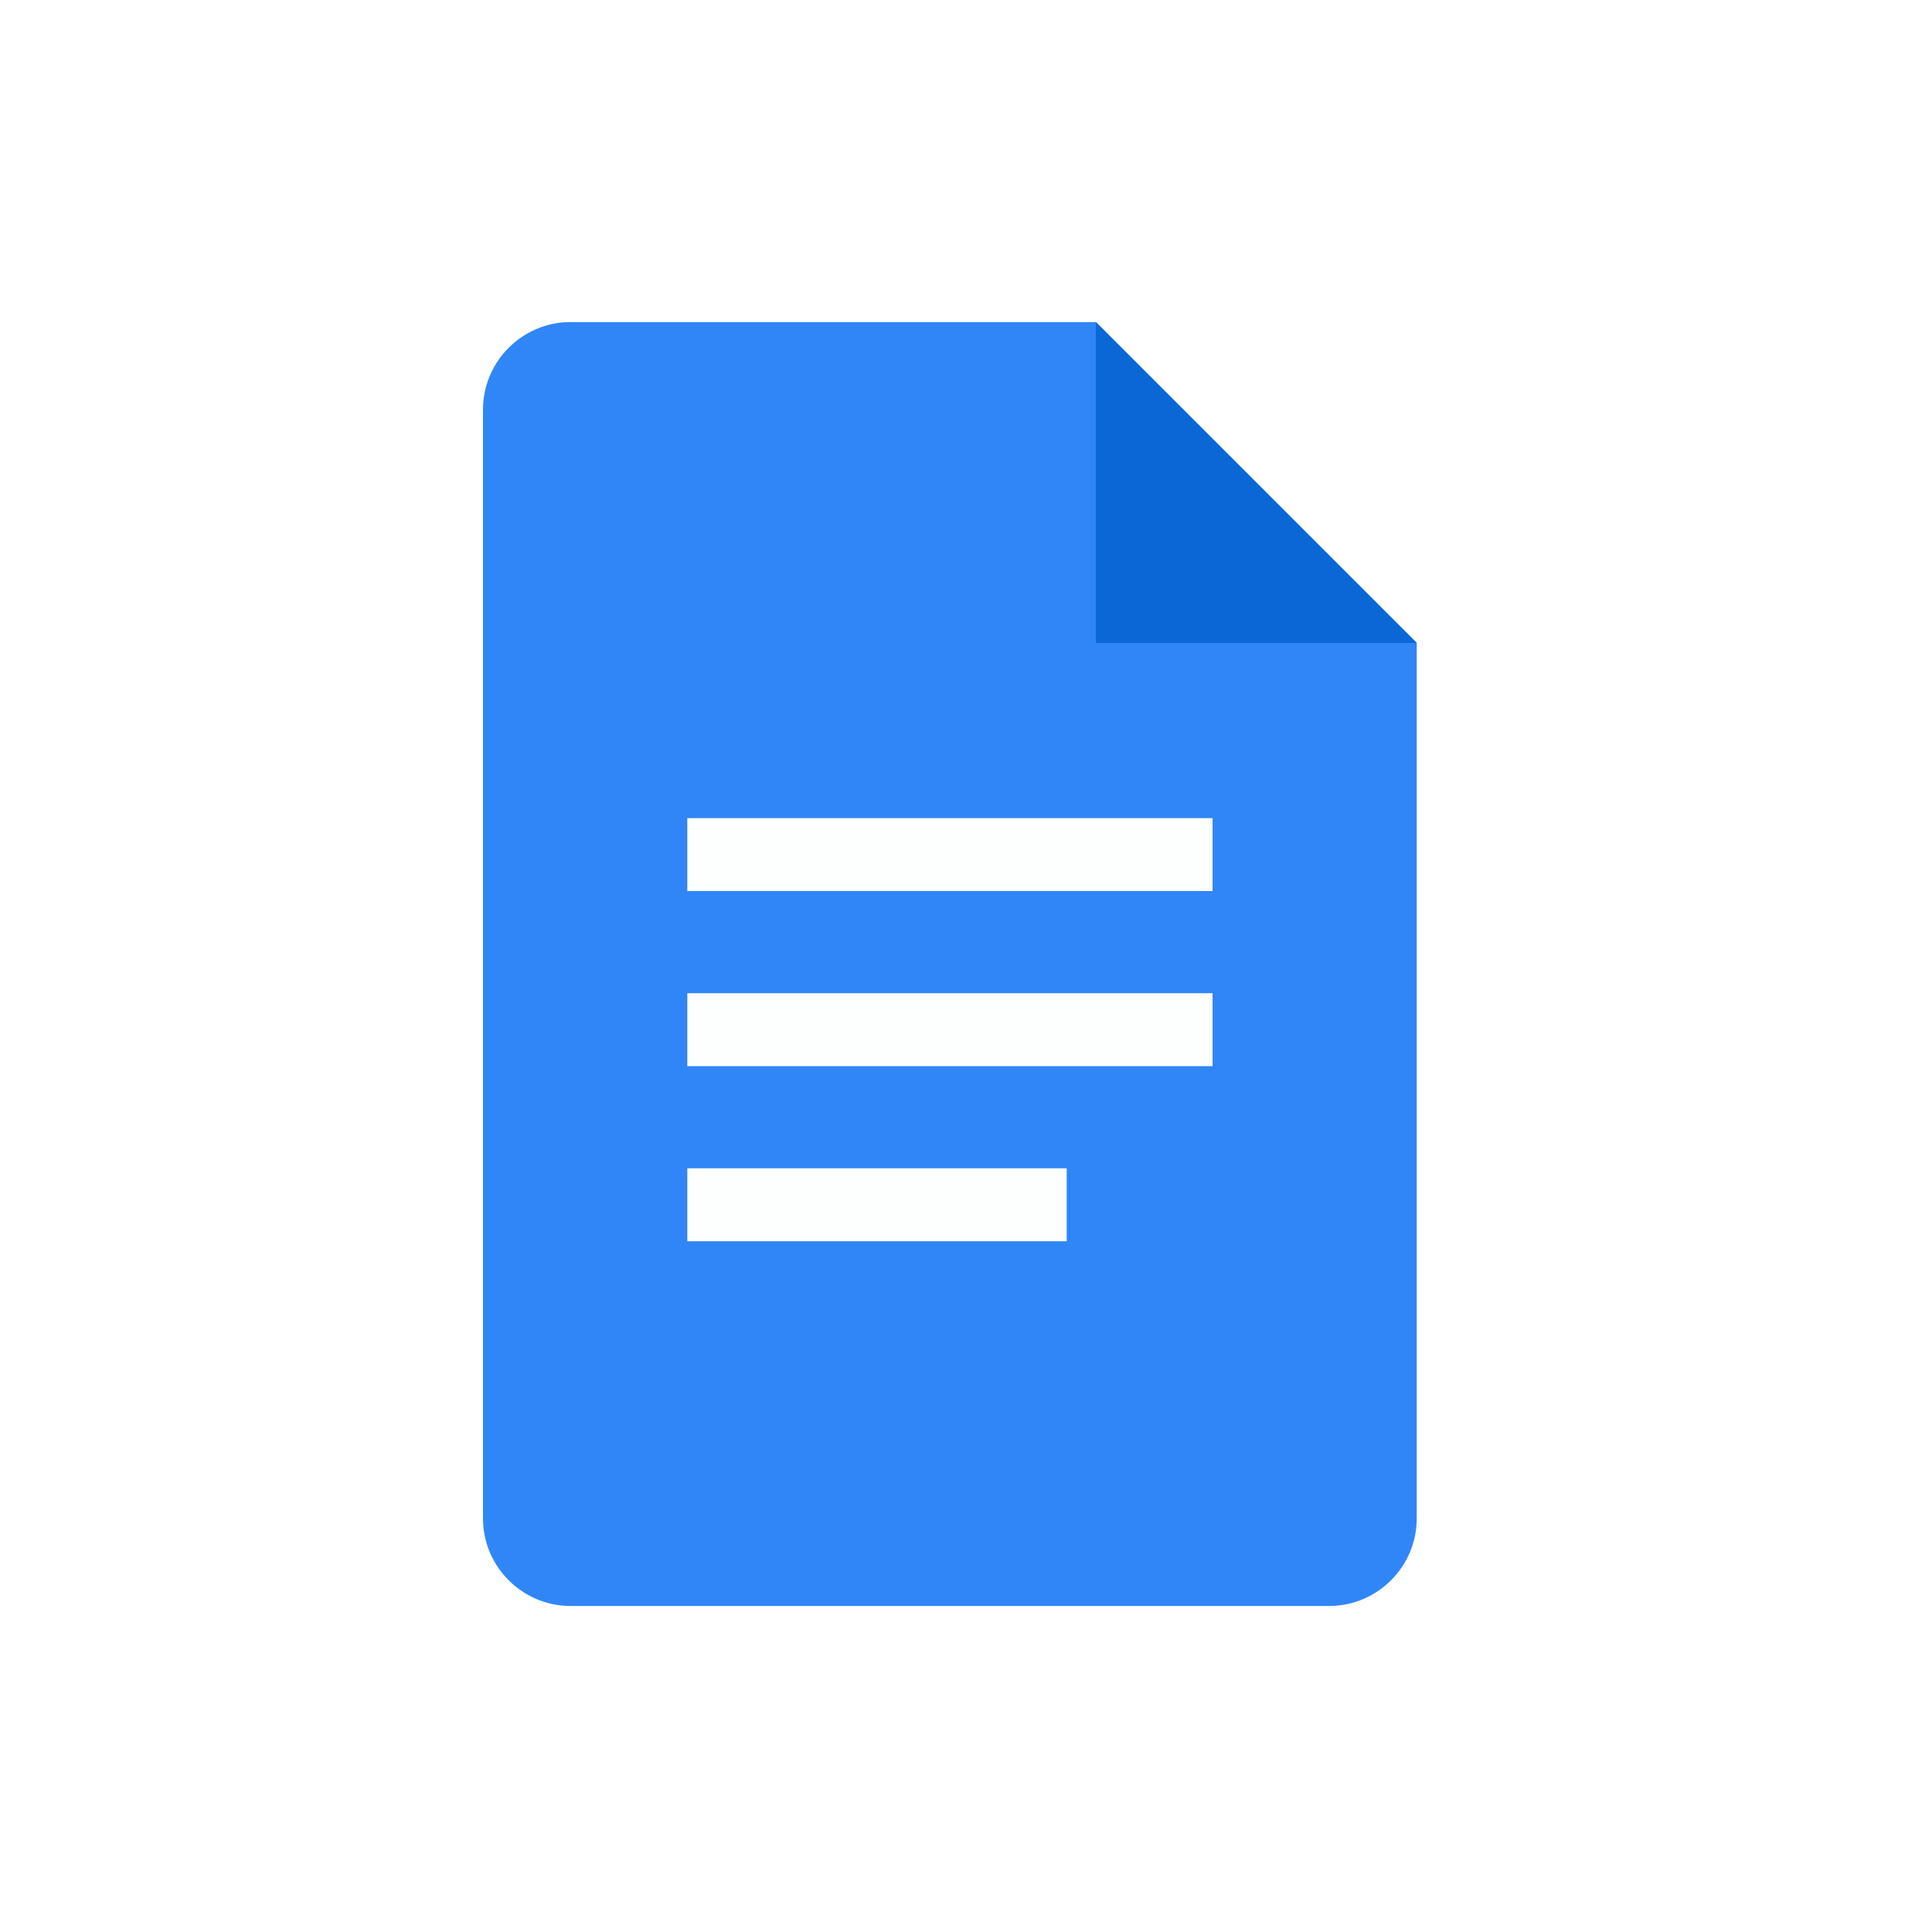<svg fill="none" height="24" viewBox="0 0 24 24" width="24" xmlns="http://www.w3.org/2000/svg" xmlns:xlink="http://www.w3.org/1999/xlink"><clipPath id="a"><path d="m6 4h11.6v15.95h-11.6z"/></clipPath><path d="m0 0h24v24h-24z" fill="#fff"/><g clip-path="url(#a)"><path d="m16.512 19.95h-9.425c-.598 0-1.087-.489-1.087-1.087v-13.775c0-.598.489-1.087 1.087-1.087h6.525l3.987 3.987v10.875c0 .598-.489 1.087-1.087 1.087z" fill="#3086f6"/><path d="m13.613 4 3.987 3.987h-3.987z" fill="#0c67d6"/><path d="m15.063 11.069h-6.525v-.906h6.525zm0 1.269h-6.525v.906h6.525zm-1.812 2.175h-4.713v.906h4.713z" fill="#fdffff"/></g></svg>